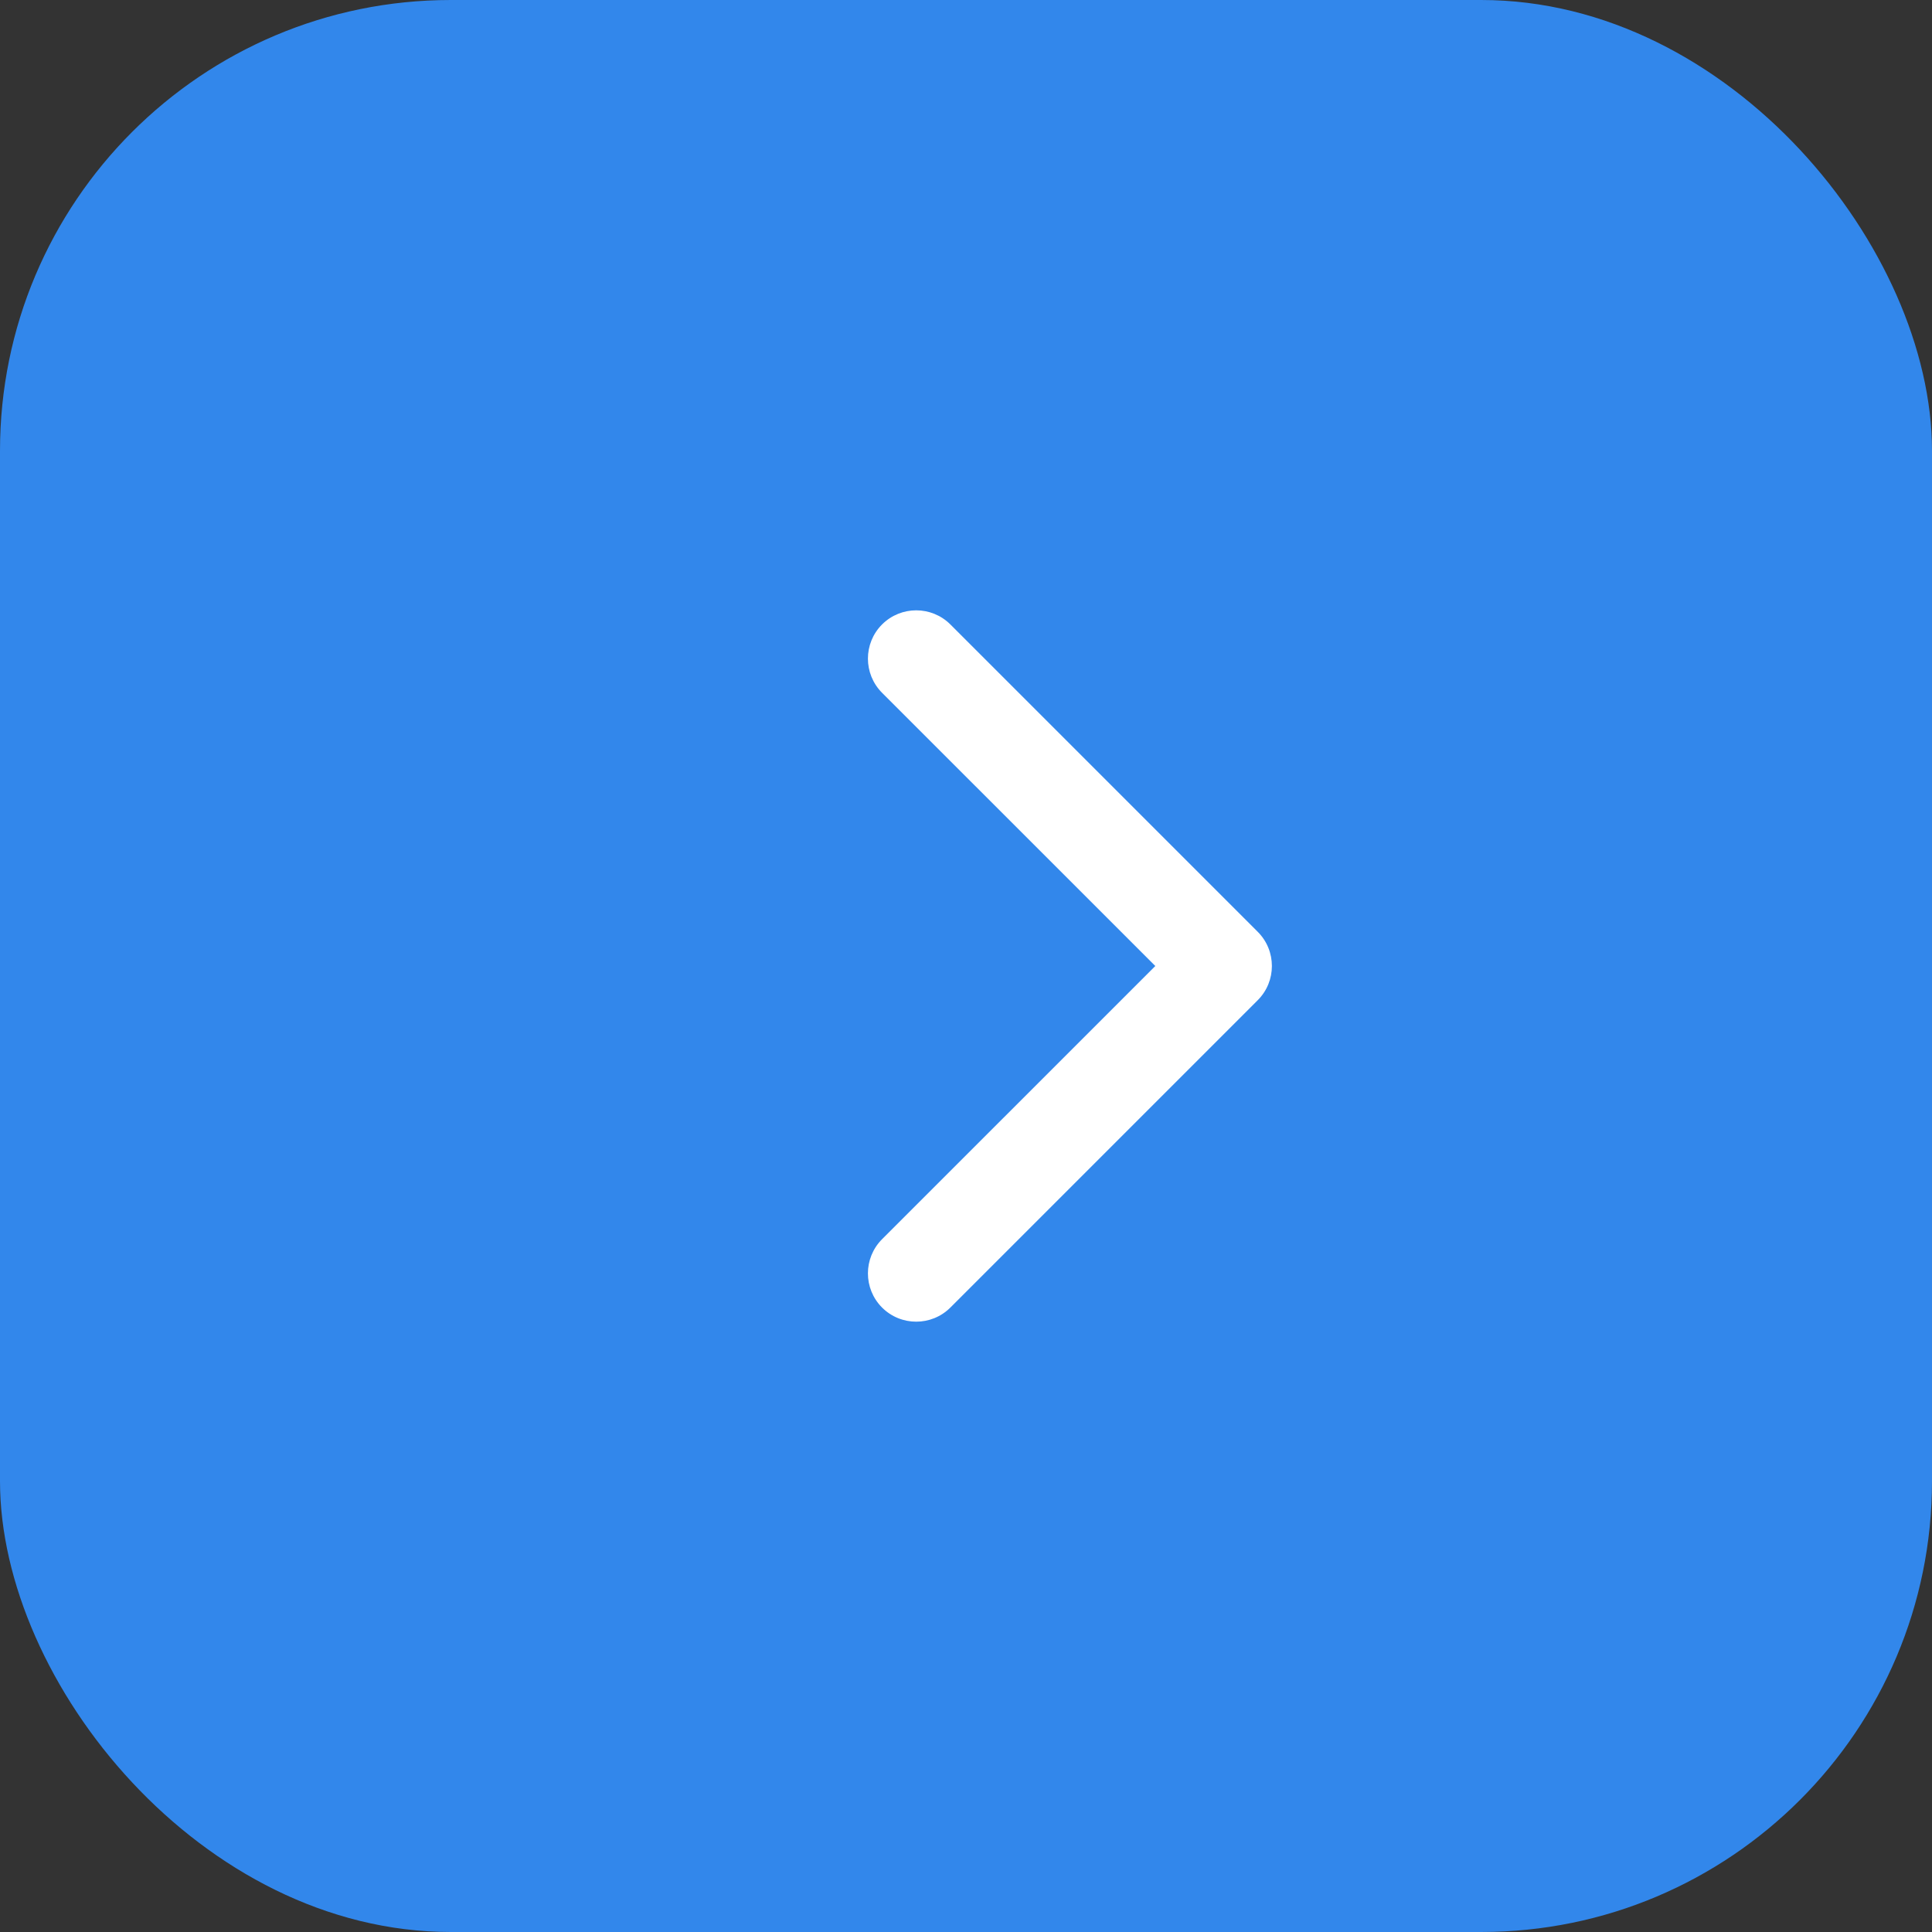<?xml version="1.0" encoding="UTF-8"?> <svg xmlns="http://www.w3.org/2000/svg" width="60" height="60" viewBox="0 0 60 60" fill="none"><rect x="0" y="0" width="60" height="60" fill="#333333" stroke="none"/> <rect width="60" height="60" rx="14" fill="#3287EB"></rect> <path d="M39.061 31.061C39.646 30.475 39.646 29.525 39.061 28.939L29.515 19.393C28.929 18.808 27.979 18.808 27.393 19.393C26.808 19.979 26.808 20.929 27.393 21.515L35.879 30L27.393 38.485C26.808 39.071 26.808 40.021 27.393 40.607C27.979 41.192 28.929 41.192 29.515 40.607L39.061 31.061ZM37 31.5H38V28.5H37V31.5Z" fill="white"></path> </svg> 